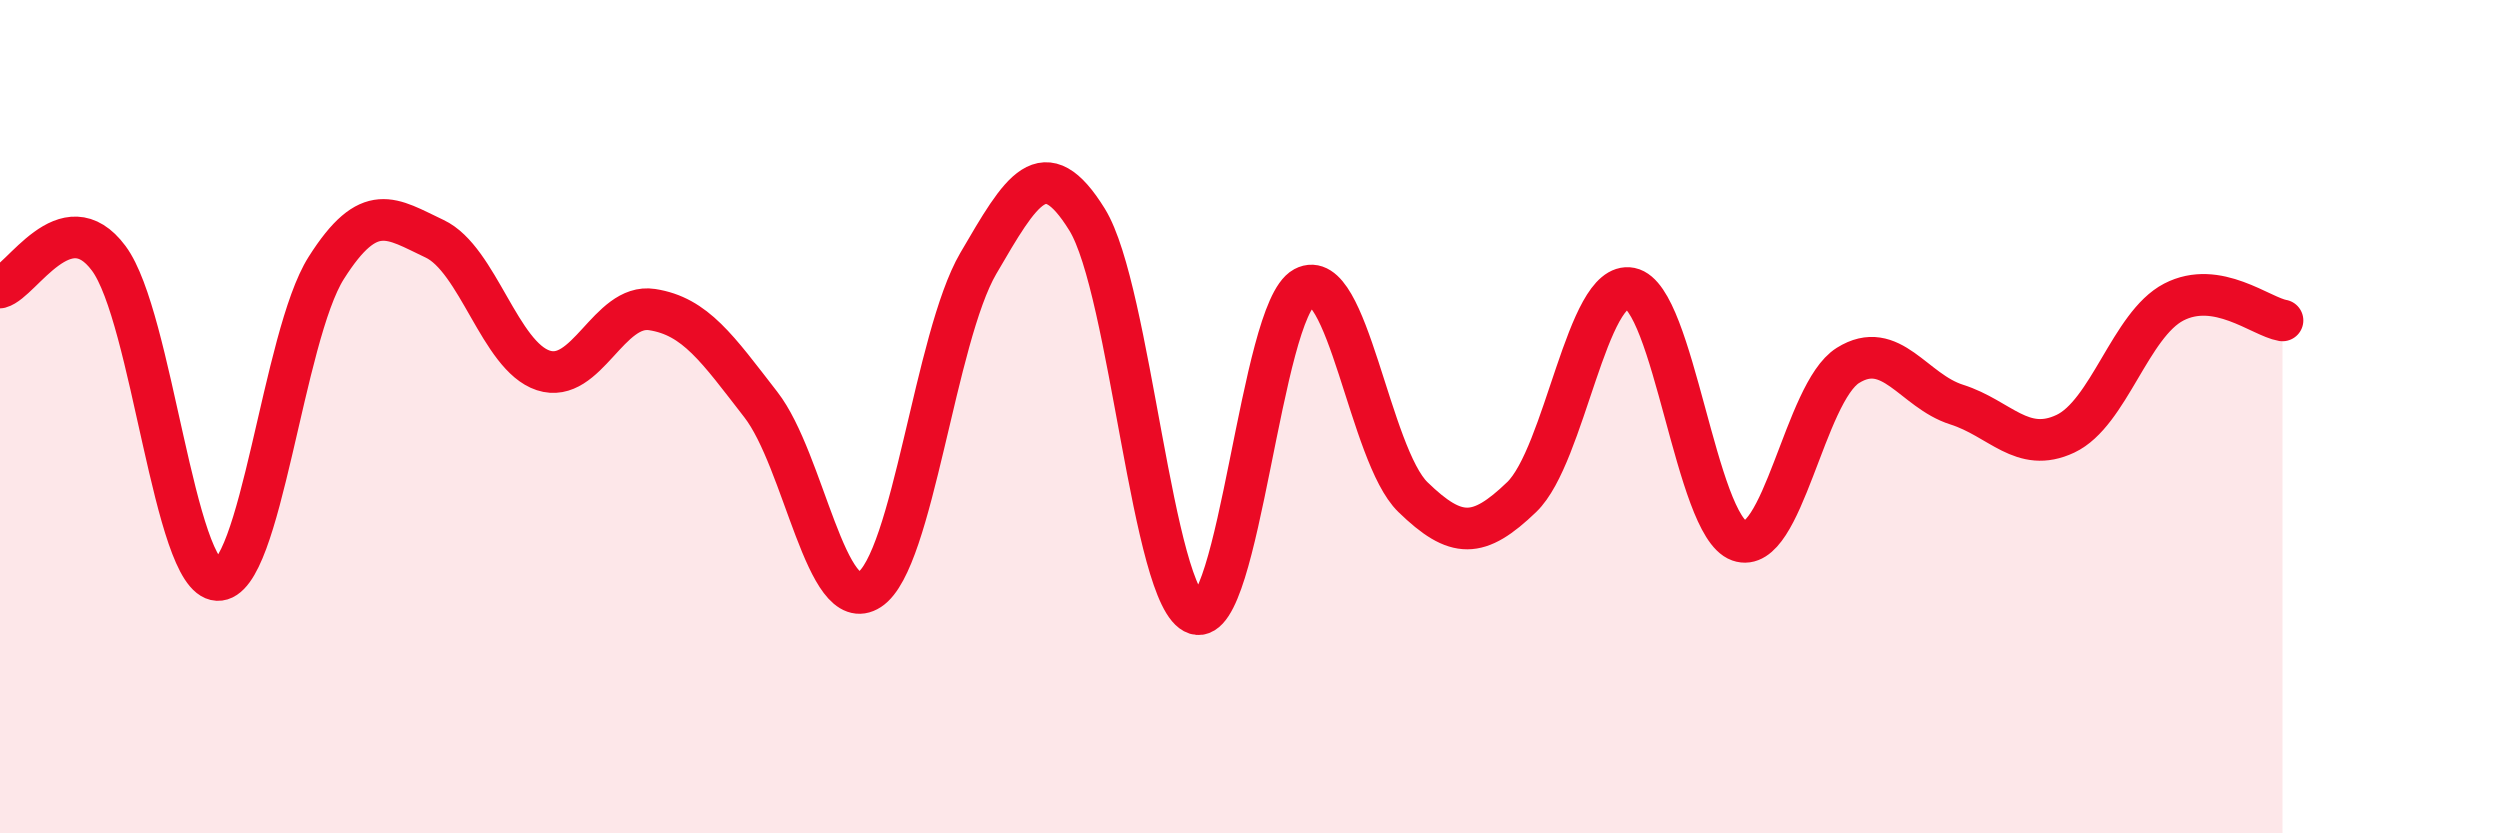 
    <svg width="60" height="20" viewBox="0 0 60 20" xmlns="http://www.w3.org/2000/svg">
      <path
        d="M 0,6.9 C 0.52,6.76 1.57,4.8 2.61,6.2 C 3.65,7.6 4.18,13.87 5.22,13.92 C 6.26,13.97 6.79,8.07 7.83,6.43 C 8.87,4.79 9.39,5.24 10.43,5.73 C 11.47,6.22 12,8.55 13.04,8.89 C 14.08,9.23 14.61,7.27 15.65,7.43 C 16.69,7.59 17.22,8.37 18.26,9.71 C 19.3,11.05 19.83,14.83 20.87,14.15 C 21.91,13.47 22.44,8.1 23.48,6.32 C 24.52,4.54 25.05,3.59 26.09,5.27 C 27.13,6.95 27.66,14.4 28.7,14.73 C 29.74,15.06 30.26,7.46 31.3,6.9 C 32.34,6.34 32.87,10.92 33.91,11.93 C 34.95,12.94 35.48,12.93 36.52,11.93 C 37.56,10.93 38.09,6.71 39.13,6.92 C 40.17,7.13 40.7,12.61 41.74,12.98 C 42.78,13.35 43.31,9.42 44.35,8.77 C 45.39,8.12 45.92,9.38 46.96,9.71 C 48,10.04 48.53,10.9 49.57,10.41 C 50.61,9.92 51.13,7.79 52.17,7.25 C 53.21,6.71 54.26,7.6 54.78,7.69L54.78 20L0 20Z"
        fill="#EB0A25"
        opacity="0.1"
        stroke-linecap="round"
        stroke-linejoin="round"
      />
      <path
        d="M 0,6.9 C 0.52,6.76 1.57,4.8 2.61,6.2 C 3.65,7.6 4.18,13.87 5.22,13.92 C 6.26,13.97 6.79,8.07 7.83,6.43 C 8.87,4.79 9.39,5.24 10.43,5.73 C 11.47,6.22 12,8.55 13.04,8.89 C 14.08,9.23 14.61,7.27 15.65,7.43 C 16.69,7.59 17.22,8.37 18.26,9.71 C 19.3,11.05 19.83,14.83 20.87,14.15 C 21.91,13.47 22.44,8.1 23.48,6.32 C 24.52,4.54 25.05,3.59 26.09,5.27 C 27.13,6.95 27.66,14.4 28.7,14.73 C 29.74,15.06 30.26,7.46 31.3,6.9 C 32.34,6.34 32.87,10.92 33.91,11.93 C 34.95,12.94 35.48,12.93 36.52,11.93 C 37.56,10.93 38.09,6.71 39.13,6.92 C 40.17,7.13 40.7,12.61 41.74,12.98 C 42.78,13.35 43.31,9.42 44.35,8.77 C 45.39,8.12 45.92,9.38 46.96,9.71 C 48,10.04 48.53,10.9 49.57,10.41 C 50.61,9.92 51.13,7.79 52.17,7.25 C 53.21,6.71 54.26,7.6 54.78,7.69"
        stroke="#EB0A25"
        stroke-width="1"
        fill="none"
        stroke-linecap="round"
        stroke-linejoin="round"
      />
    </svg>
  